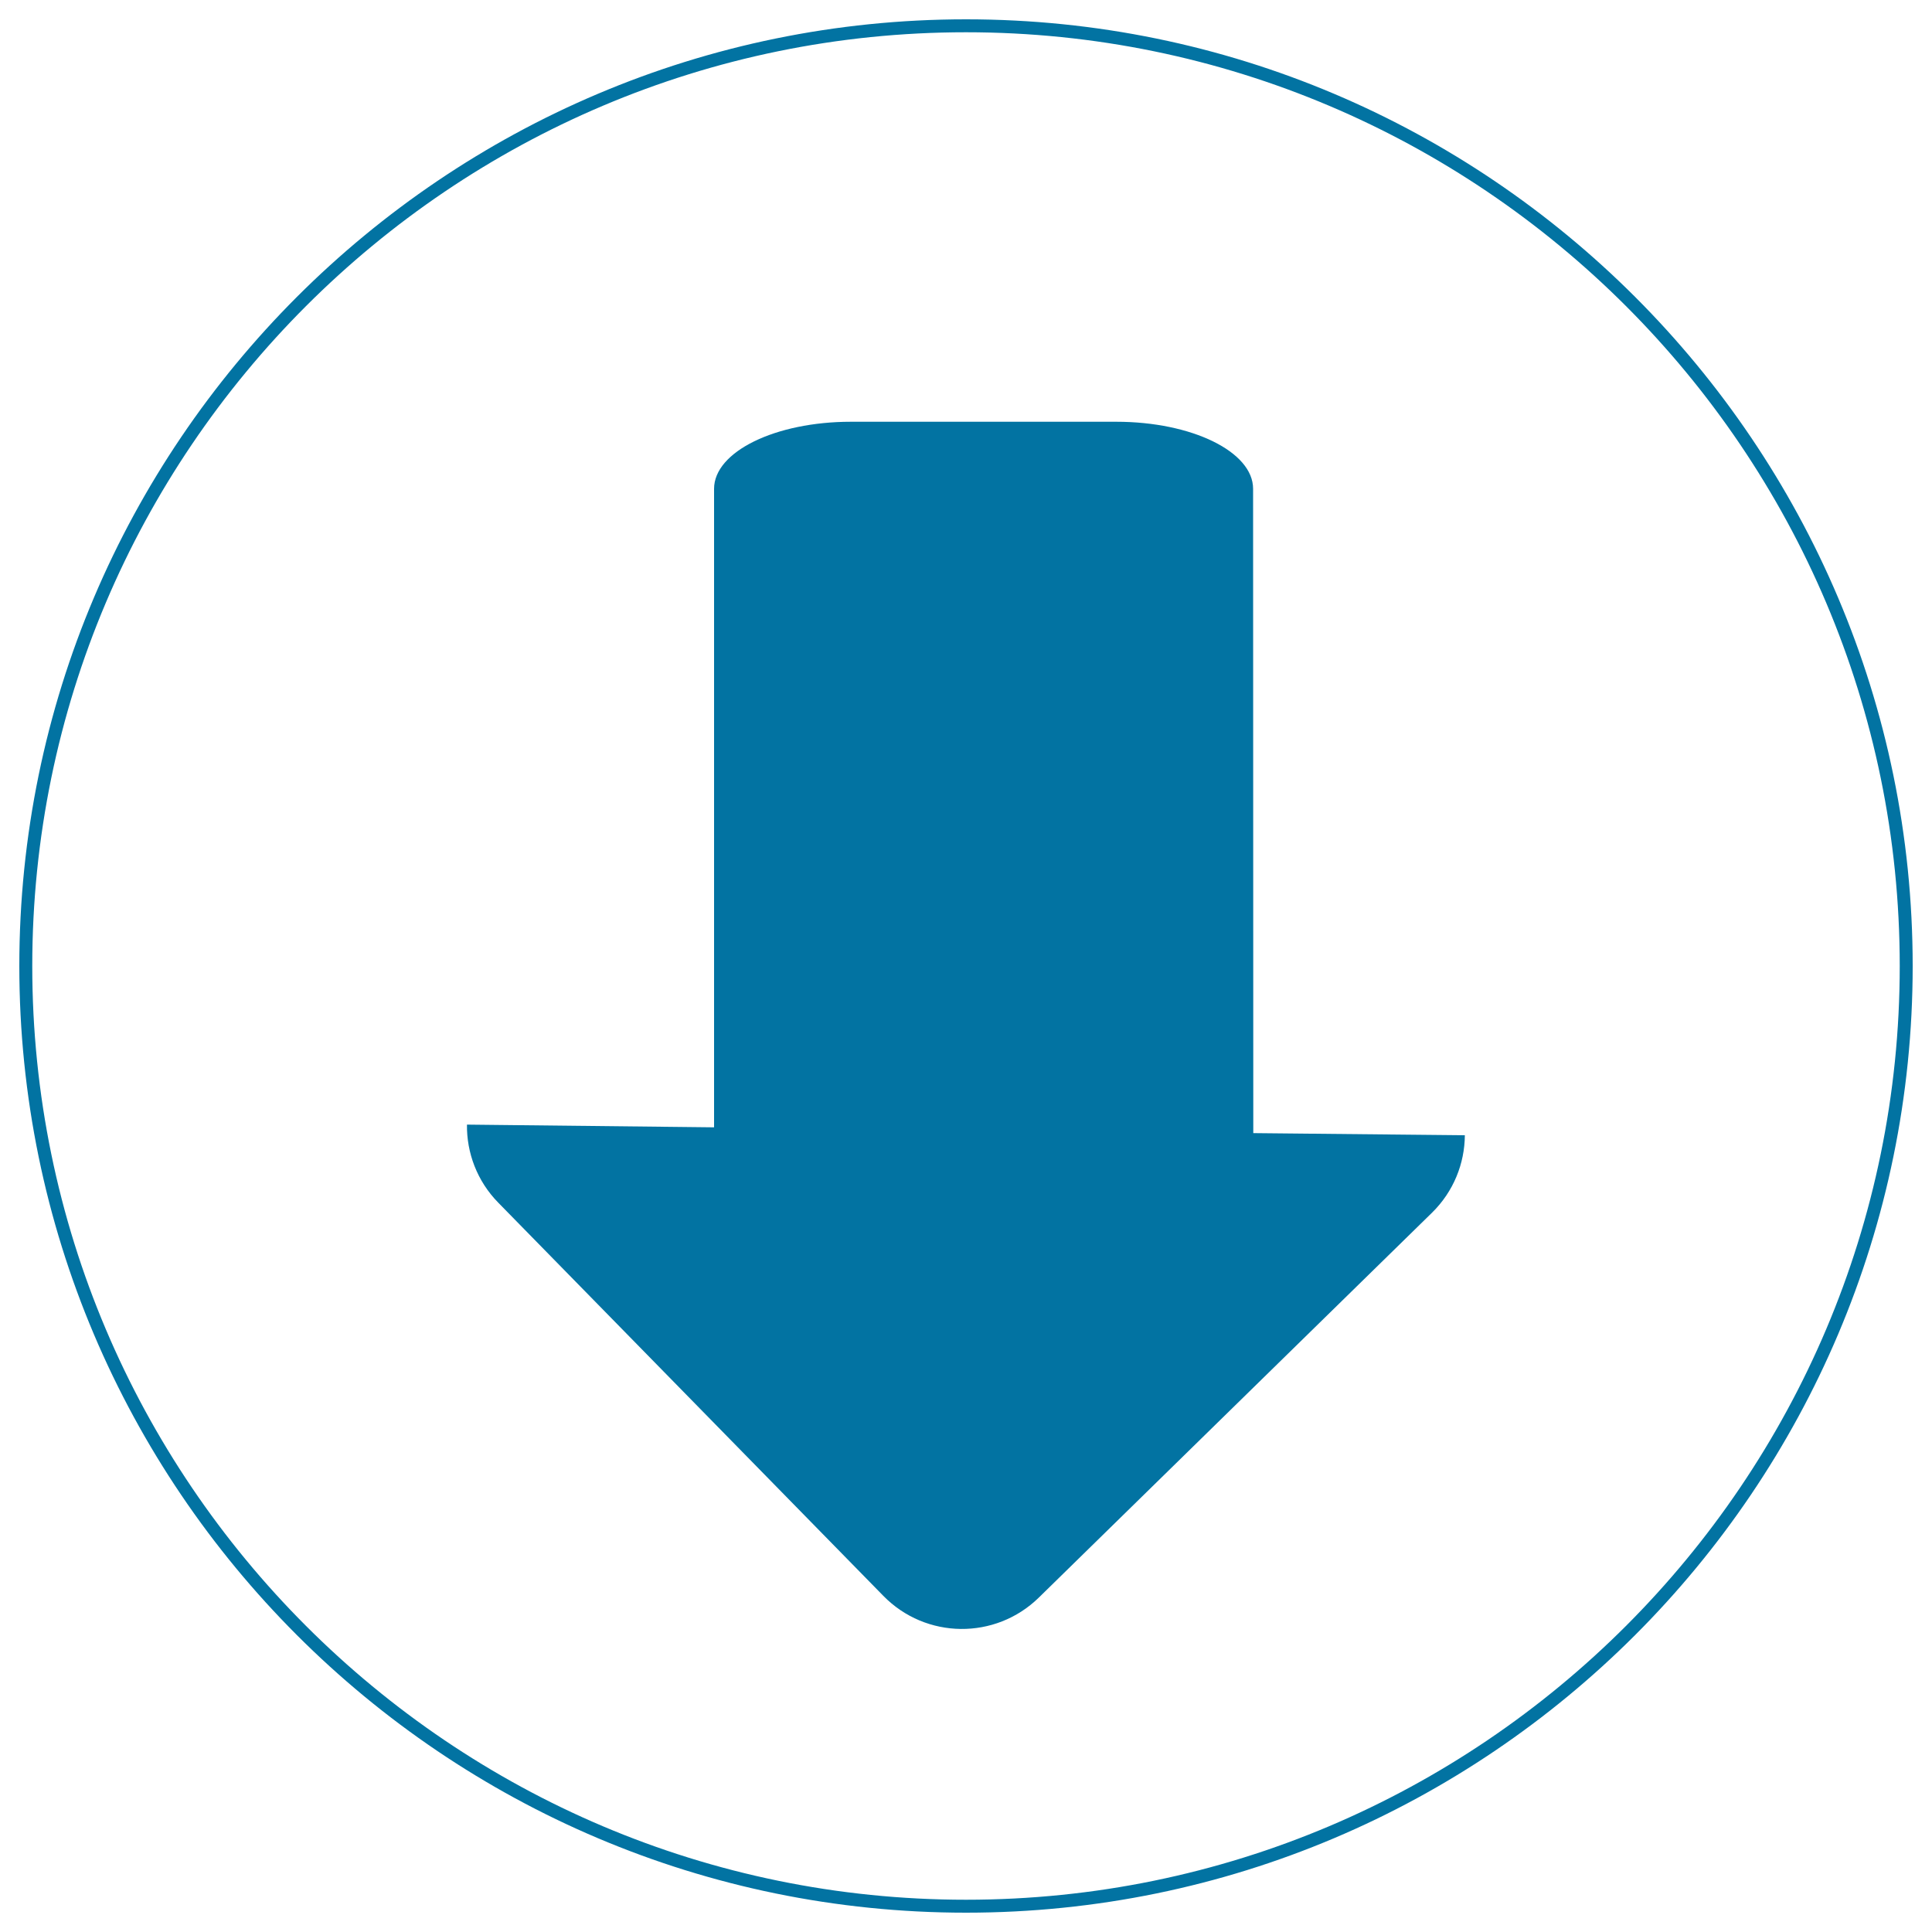 <svg xmlns="http://www.w3.org/2000/svg" viewBox="0 0 1000 1000" style="fill:#0273a2">
<title>Download SVG icon</title>
<path d="M500,990C229.8,990,10,770.2,10,500C10,229.8,229.8,10,500,10c270.2,0,490,219.8,490,490C990,770.2,770.2,990,500,990z M500,16.7C233.5,16.7,16.7,233.5,16.7,500c0,266.5,216.8,483.3,483.3,483.3c266.5,0,483.3-216.8,483.3-483.3C983.3,233.5,766.5,16.7,500,16.7z"/><path d="M648.7,586.5L648.6,253c0-19.2-31.7-34.7-70.8-34.7H440.4c-39.1,0-70.8,15.5-70.8,34.7v330.5l-127.9-1.4c-0.2,14.5,5.2,29.2,16.2,40.4L457.2,826c22,22.5,58,22.9,80.5,0.9l203.5-199.2c11.2-11,16.9-25.5,17-40.1L648.7,586.5z"/>
</svg>